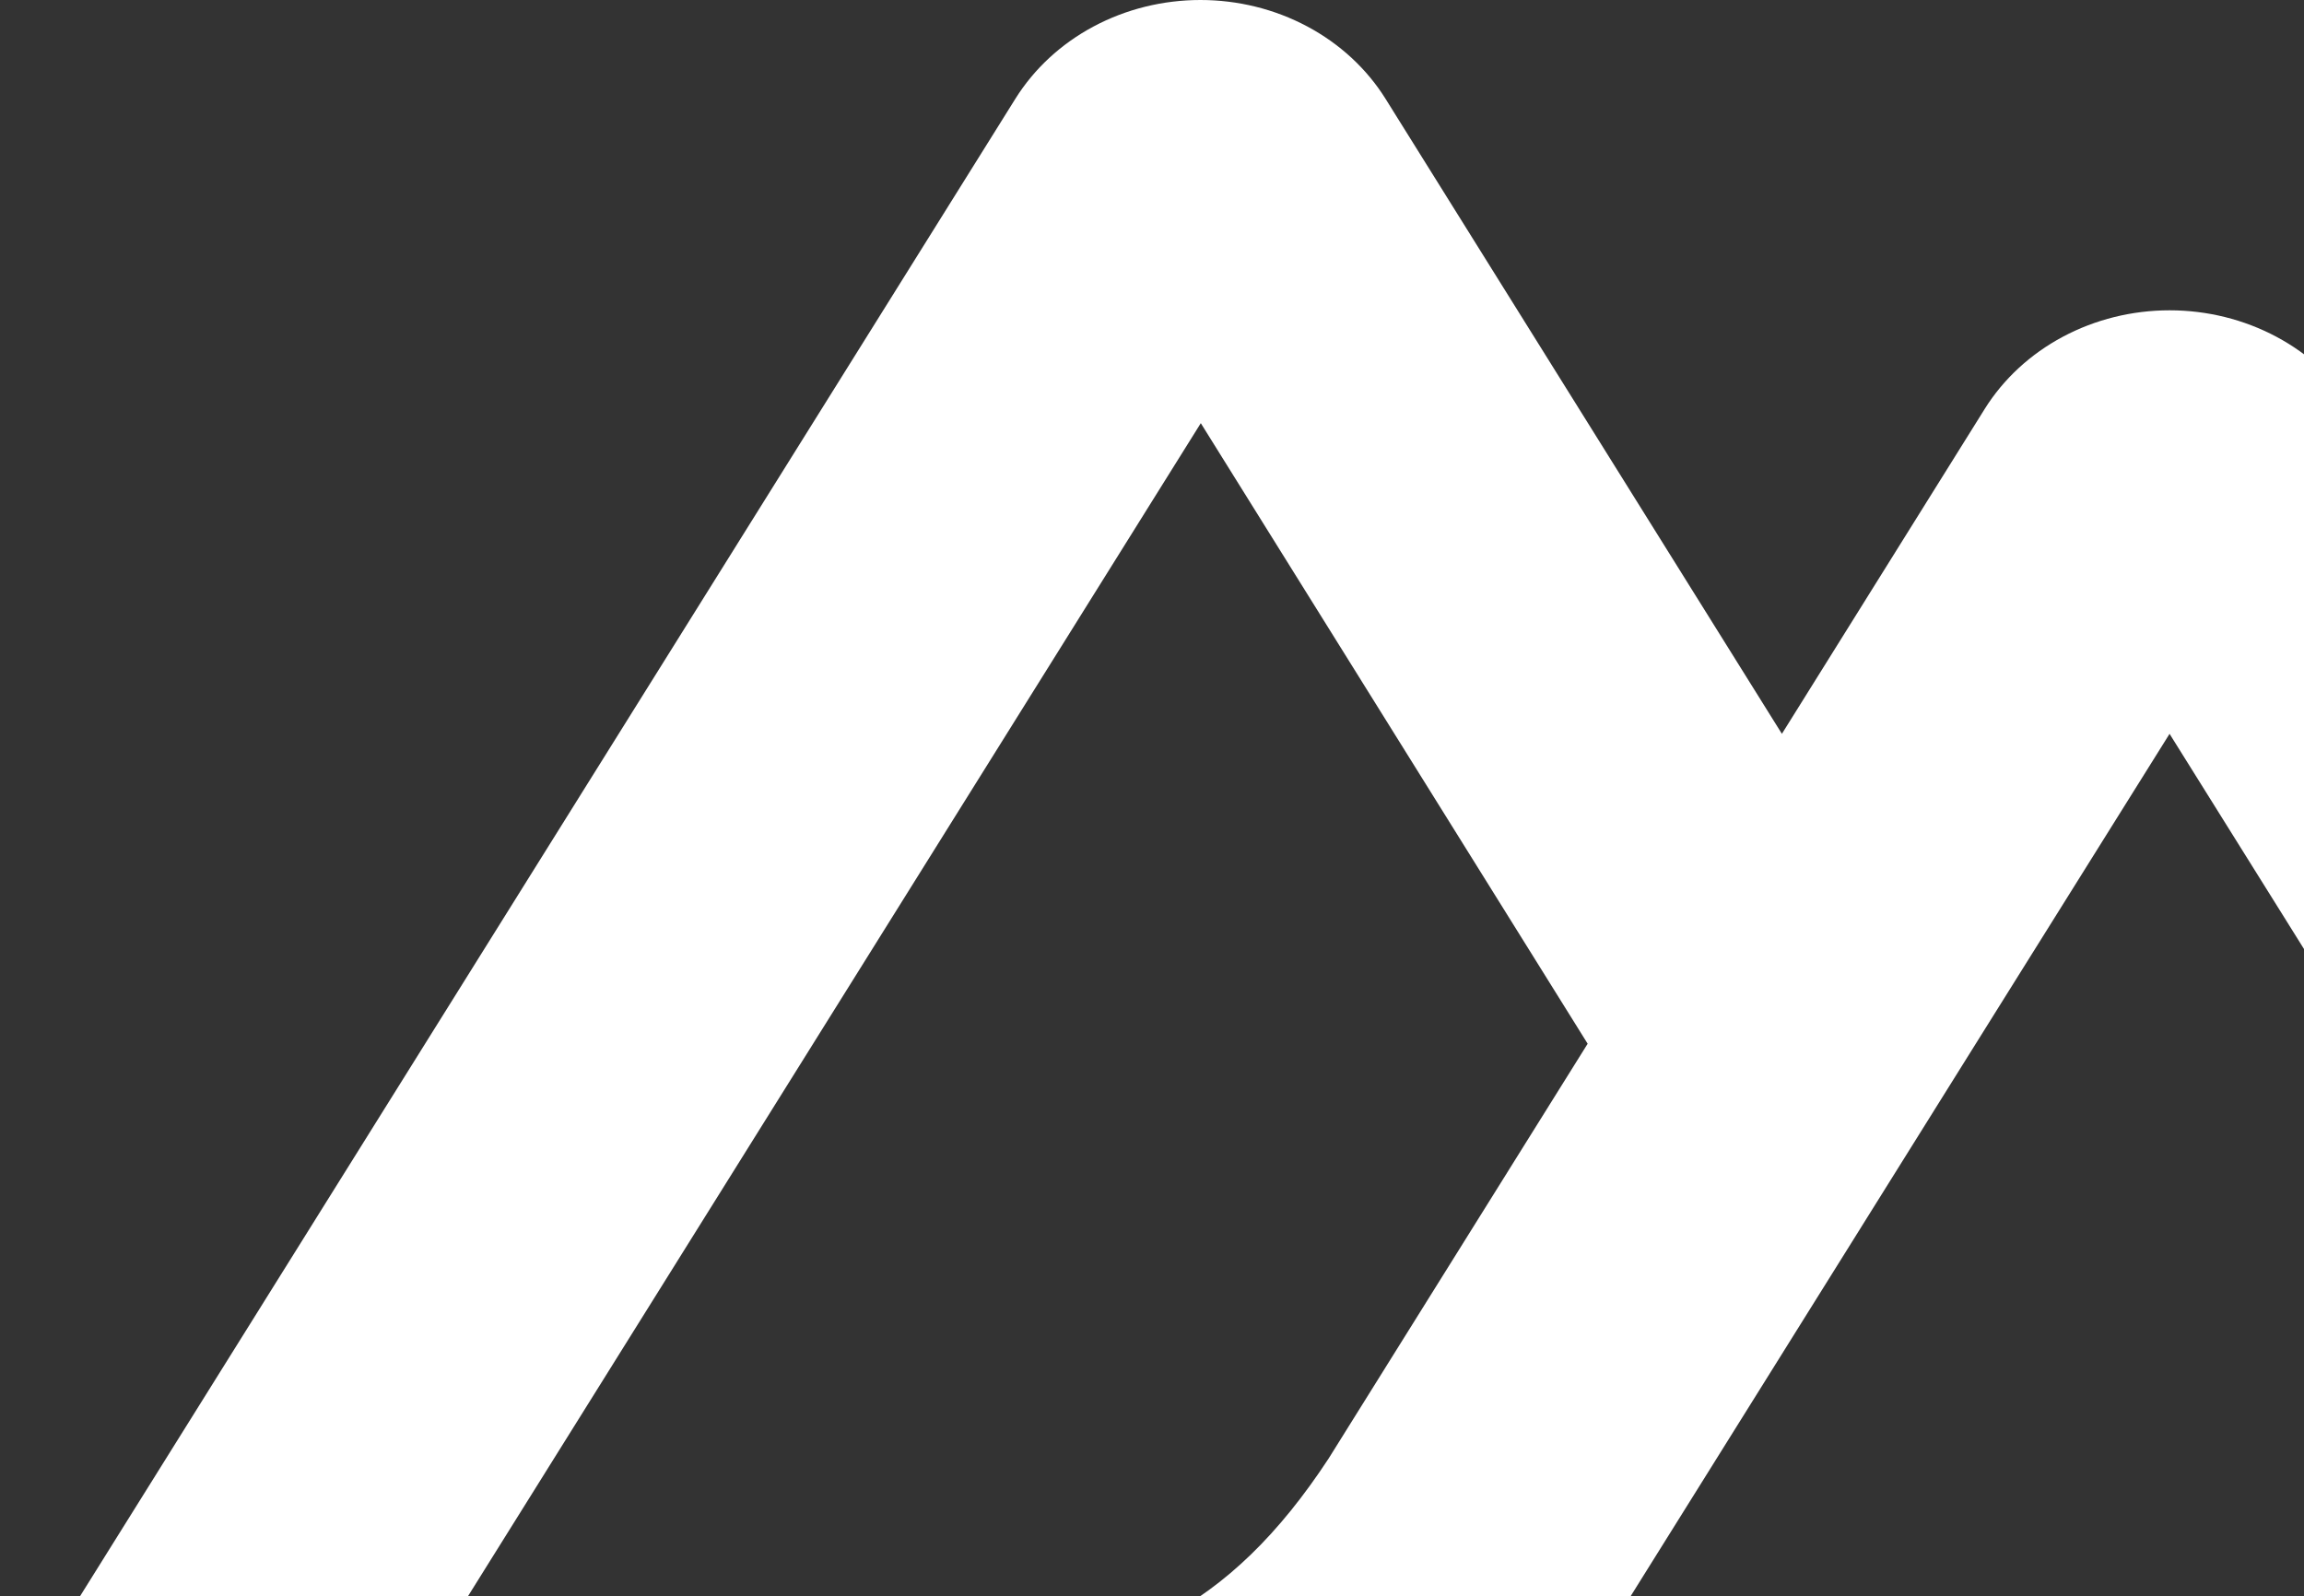 <svg width="140" height="97" viewBox="0 0 140 97" fill="none" xmlns="http://www.w3.org/2000/svg">
<rect x="0" y="0" width="140" height="97" fill="#333333" stroke="none"/>
<g clip-path="url(#clip0_3280_14647)">
<path d="M108.275 120H180.021C182.3 120 184.539 119.446 186.512 118.393C188.485 117.339 190.124 115.824 191.263 114C192.402 112.175 193.001 110.106 193 107.999C192.999 105.893 192.398 103.824 191.257 102L143.075 24.858C141.936 23.034 140.297 21.519 138.324 20.466C136.351 19.413 134.113 18.858 131.835 18.858C129.556 18.858 127.318 19.413 125.345 20.466C123.372 21.519 121.734 23.034 120.595 24.858L108.275 44.596L84.187 5.999C83.047 4.175 81.408 2.66 79.434 1.607C77.461 0.554 75.222 0 72.944 0C70.665 0 68.426 0.554 66.453 1.607C64.479 2.66 62.84 4.175 61.7 5.999L1.743 102C0.602 103.824 0.001 105.893 1.22872e-06 107.999C-0.001 110.106 0.598 112.175 1.737 114C2.876 115.824 4.515 117.339 6.488 118.393C8.461 119.446 10.7 120 12.979 120H58.015C75.859 120 89.018 112.755 98.073 98.62L120.056 63.429L131.831 44.596L167.169 101.167H120.056L108.275 120ZM57.281 101.147L25.852 101.141L72.965 25.717L96.472 63.429L80.733 88.635C74.719 97.806 67.888 101.147 57.281 101.147Z" fill="white"/>
</g>
<defs>
<clipPath id="clip0_3280_14647">
<rect width="140" height="97" fill="white"/>
</clipPath>
</defs>
</svg>
